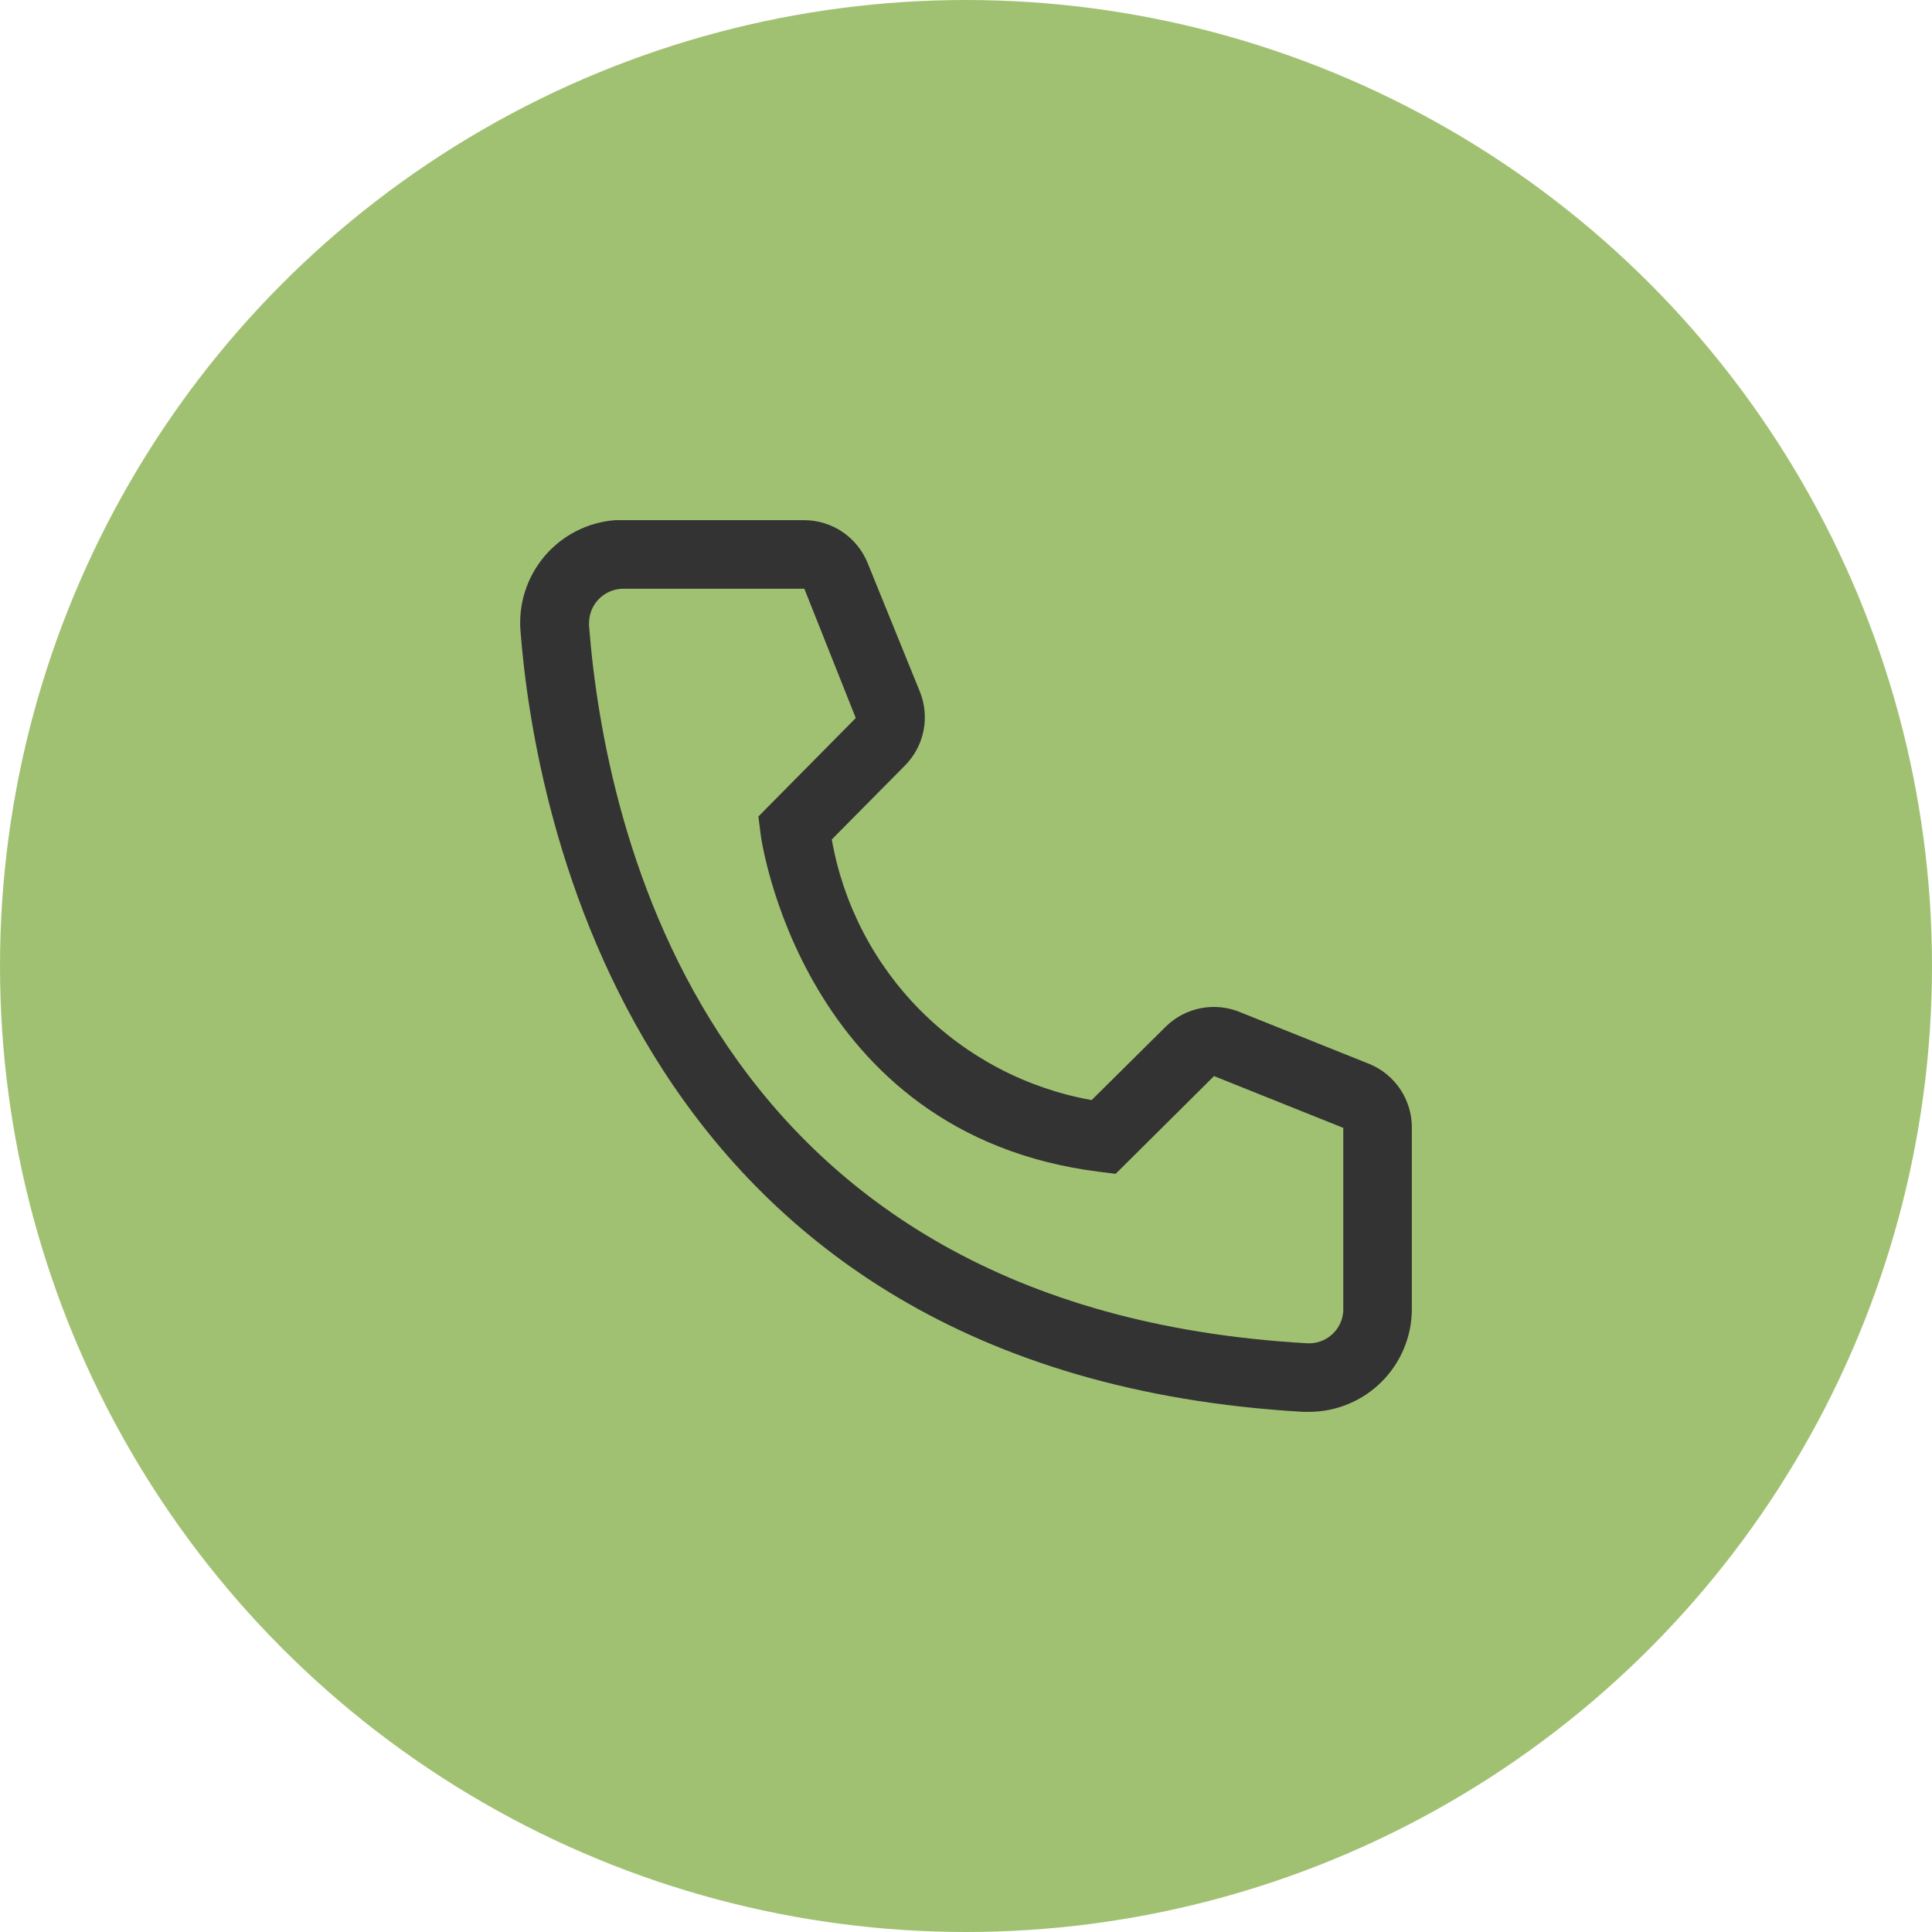 <?xml version="1.0" encoding="UTF-8"?> <svg xmlns="http://www.w3.org/2000/svg" width="104" height="104" viewBox="0 0 104 104" fill="none"> <circle cx="52" cy="52" r="52" fill="#A1C172"></circle> <path d="M70.463 76H70.15C33.886 73.914 28.737 43.305 28.018 33.963C27.96 33.237 28.045 32.506 28.27 31.813C28.495 31.12 28.854 30.478 29.327 29.924C29.8 29.37 30.378 28.915 31.028 28.585C31.677 28.255 32.385 28.056 33.111 28H43.28C44.019 27.999 44.741 28.221 45.353 28.635C45.965 29.05 46.439 29.639 46.712 30.326L49.517 37.231C49.787 37.902 49.855 38.638 49.71 39.347C49.566 40.056 49.216 40.706 48.705 41.218L44.775 45.188C45.389 48.678 47.059 51.896 49.562 54.406C52.063 56.915 55.276 58.595 58.763 59.218L62.768 55.249C63.287 54.744 63.944 54.402 64.656 54.268C65.368 54.133 66.105 54.211 66.772 54.492L73.73 57.28C74.406 57.562 74.984 58.039 75.388 58.651C75.792 59.263 76.005 59.981 76 60.714V70.462C76 71.93 75.417 73.339 74.378 74.378C73.34 75.416 71.932 76 70.463 76ZM33.554 31.692C33.065 31.692 32.595 31.887 32.249 32.233C31.903 32.579 31.709 33.049 31.709 33.538V33.686C32.557 44.615 38.002 70.462 70.353 72.308C70.595 72.323 70.838 72.29 71.068 72.21C71.297 72.131 71.509 72.008 71.691 71.846C71.873 71.685 72.021 71.49 72.127 71.271C72.233 71.052 72.295 70.815 72.309 70.572V60.714L65.352 57.926L60.055 63.188L59.169 63.077C43.114 61.065 40.936 45.003 40.936 44.837L40.825 43.951L46.066 38.652L43.298 31.692H33.554Z" fill="#333333"></path> </svg> 